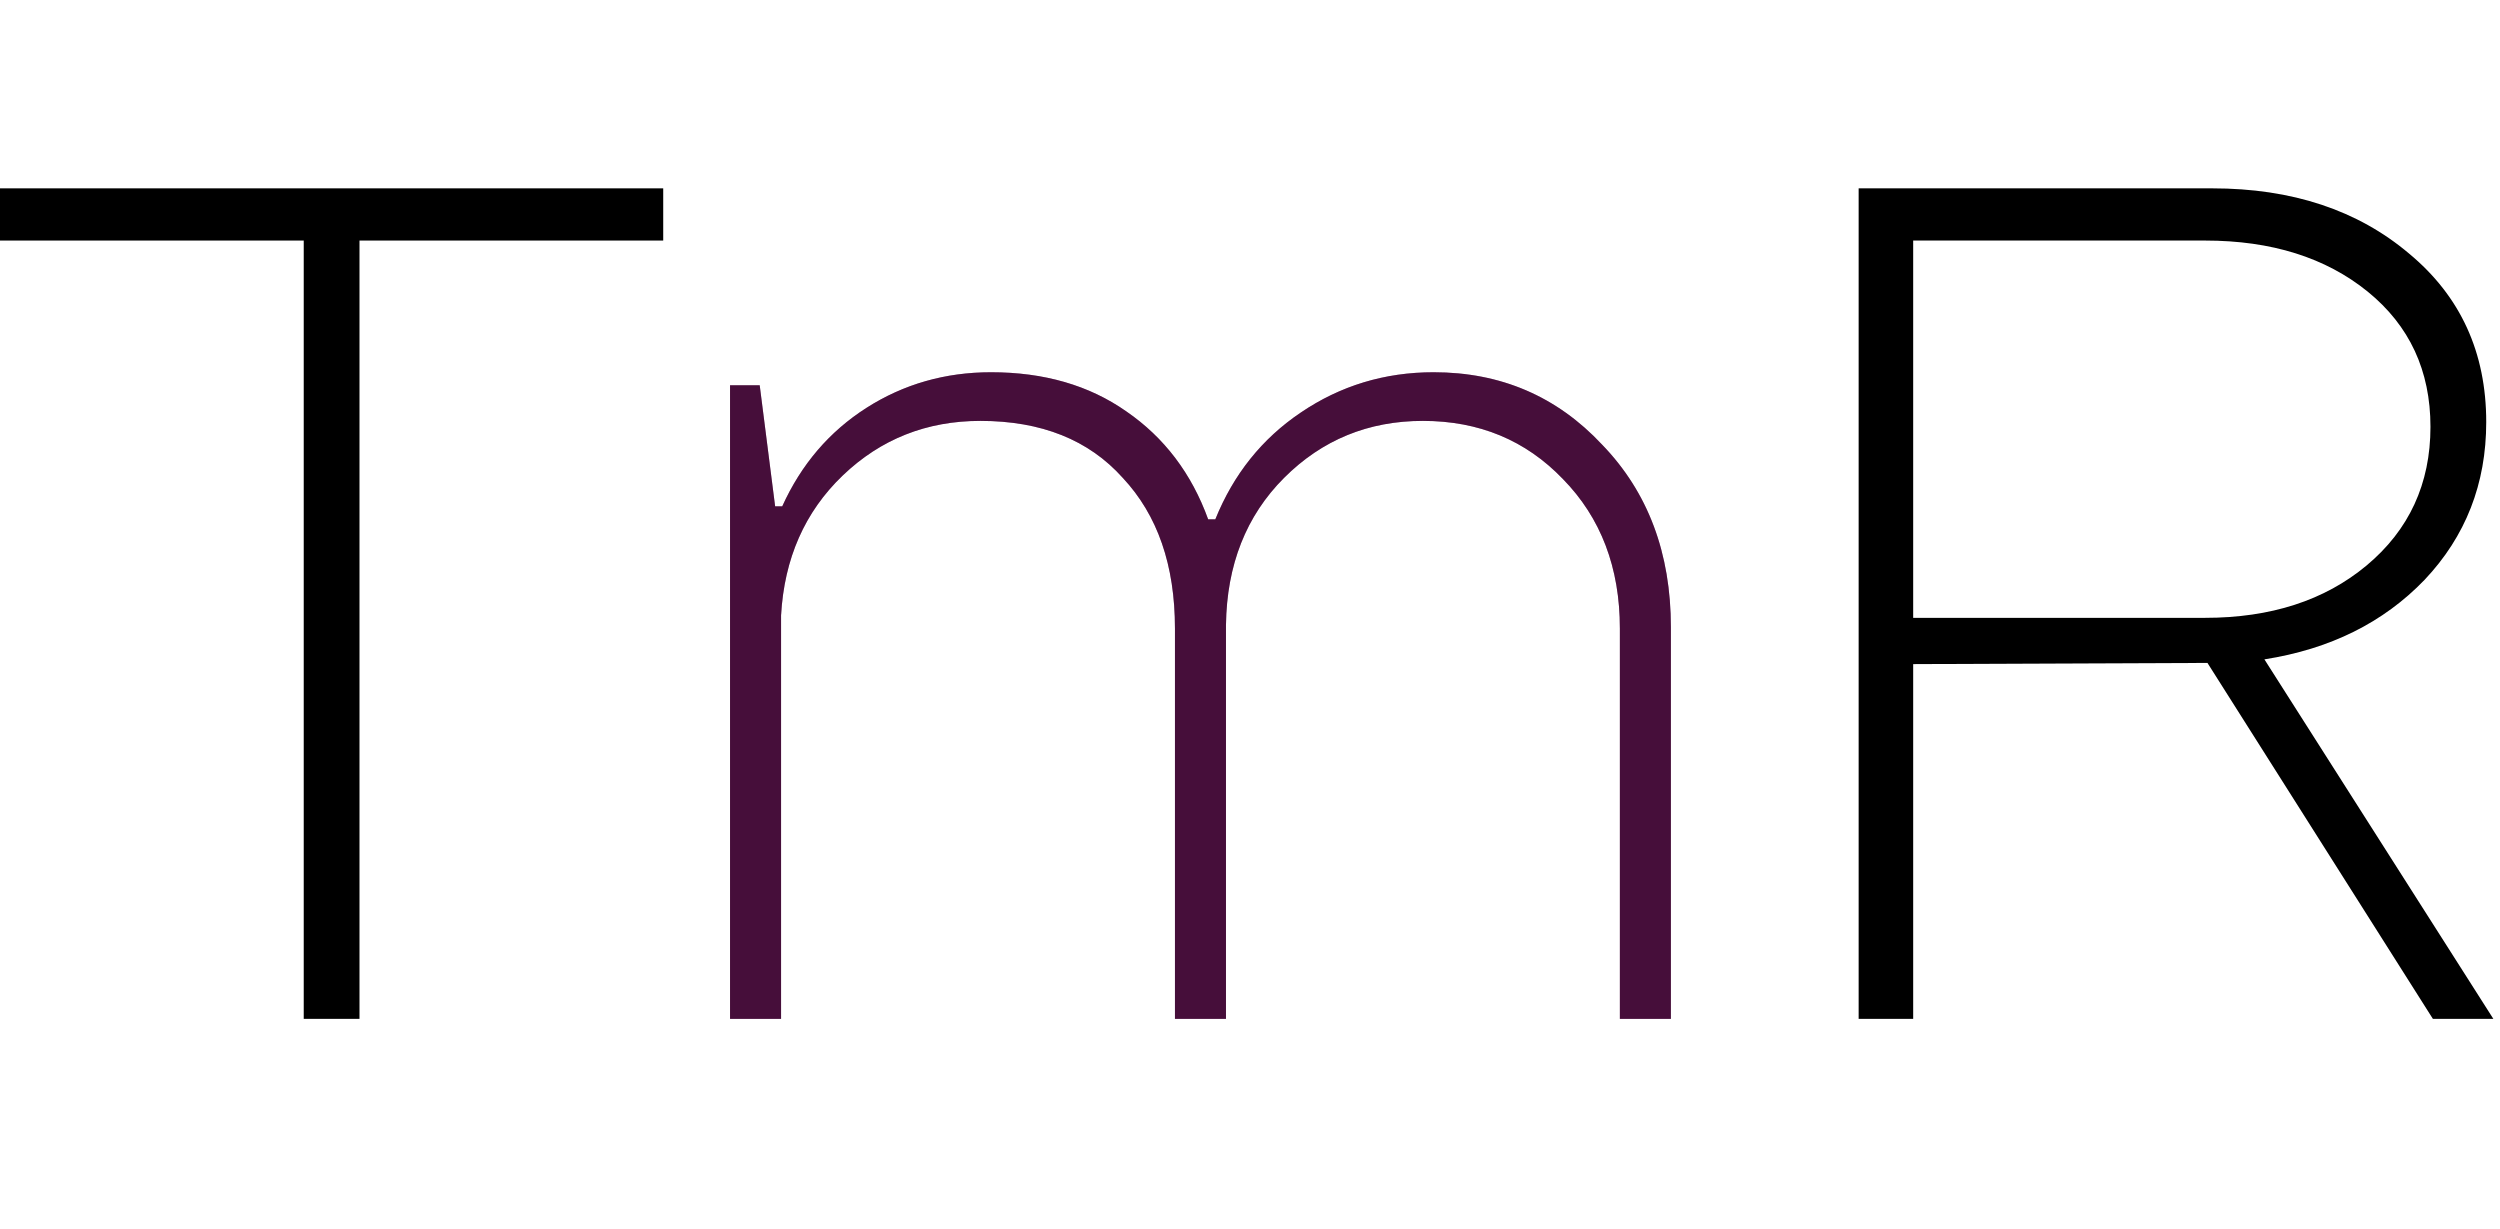 <svg width="59" height="29" viewBox="0 0 59 29" fill="none" xmlns="http://www.w3.org/2000/svg">
<path d="M0 4.445H15.652V5.677H8.484V24.045H7.168V5.677H0V4.445Z" fill="black"/>
<path d="M17.929 9.093L18.293 11.949H18.461C18.909 10.96 19.572 10.185 20.449 9.625C21.327 9.065 22.307 8.785 23.389 8.785C24.64 8.785 25.704 9.093 26.581 9.709C27.477 10.325 28.121 11.175 28.513 12.257H28.681C29.111 11.193 29.783 10.353 30.697 9.737C31.631 9.103 32.676 8.785 33.833 8.785C35.42 8.785 36.745 9.355 37.809 10.493C38.892 11.613 39.433 13.051 39.433 14.805V24.045H38.229V14.833C38.229 13.396 37.781 12.22 36.885 11.305C36.008 10.391 34.907 9.933 33.581 9.933C32.293 9.933 31.201 10.381 30.305 11.277C29.409 12.173 28.952 13.331 28.933 14.749V24.045H27.729V14.833C27.729 13.34 27.319 12.155 26.497 11.277C25.695 10.381 24.575 9.933 23.137 9.933C21.868 9.933 20.785 10.363 19.889 11.221C18.993 12.08 18.508 13.181 18.433 14.525V24.045H17.229V9.093H17.929Z" fill="#6D165A"/>
<path d="M17.929 9.093L18.293 11.949H18.461C18.909 10.96 19.572 10.185 20.449 9.625C21.327 9.065 22.307 8.785 23.389 8.785C24.64 8.785 25.704 9.093 26.581 9.709C27.477 10.325 28.121 11.175 28.513 12.257H28.681C29.111 11.193 29.783 10.353 30.697 9.737C31.631 9.103 32.676 8.785 33.833 8.785C35.42 8.785 36.745 9.355 37.809 10.493C38.892 11.613 39.433 13.051 39.433 14.805V24.045H38.229V14.833C38.229 13.396 37.781 12.22 36.885 11.305C36.008 10.391 34.907 9.933 33.581 9.933C32.293 9.933 31.201 10.381 30.305 11.277C29.409 12.173 28.952 13.331 28.933 14.749V24.045H27.729V14.833C27.729 13.34 27.319 12.155 26.497 11.277C25.695 10.381 24.575 9.933 23.137 9.933C21.868 9.933 20.785 10.363 19.889 11.221C18.993 12.08 18.508 13.181 18.433 14.525V24.045H17.229V9.093H17.929Z" fill="black" fill-opacity="0.2"/>
<path d="M17.929 9.093L18.293 11.949H18.461C18.909 10.96 19.572 10.185 20.449 9.625C21.327 9.065 22.307 8.785 23.389 8.785C24.64 8.785 25.704 9.093 26.581 9.709C27.477 10.325 28.121 11.175 28.513 12.257H28.681C29.111 11.193 29.783 10.353 30.697 9.737C31.631 9.103 32.676 8.785 33.833 8.785C35.42 8.785 36.745 9.355 37.809 10.493C38.892 11.613 39.433 13.051 39.433 14.805V24.045H38.229V14.833C38.229 13.396 37.781 12.22 36.885 11.305C36.008 10.391 34.907 9.933 33.581 9.933C32.293 9.933 31.201 10.381 30.305 11.277C29.409 12.173 28.952 13.331 28.933 14.749V24.045H27.729V14.833C27.729 13.34 27.319 12.155 26.497 11.277C25.695 10.381 24.575 9.933 23.137 9.933C21.868 9.933 20.785 10.363 19.889 11.221C18.993 12.08 18.508 13.181 18.433 14.525V24.045H17.229V9.093H17.929Z" fill="black" fill-opacity="0.2"/>
<path d="M43.864 24.045V4.445H52.208C54.093 4.445 55.642 4.959 56.855 5.985C58.069 6.993 58.675 8.319 58.675 9.961C58.675 11.417 58.19 12.659 57.219 13.685C56.249 14.693 54.989 15.319 53.44 15.561L58.843 24.045H57.416L52.096 15.645L45.151 15.673V24.045H43.864ZM52.039 14.581C53.589 14.581 54.858 14.171 55.847 13.349C56.855 12.509 57.359 11.417 57.359 10.073C57.359 8.748 56.865 7.684 55.876 6.881C54.886 6.079 53.608 5.677 52.039 5.677H45.151V14.581H52.039Z" fill="black"/>
</svg>
